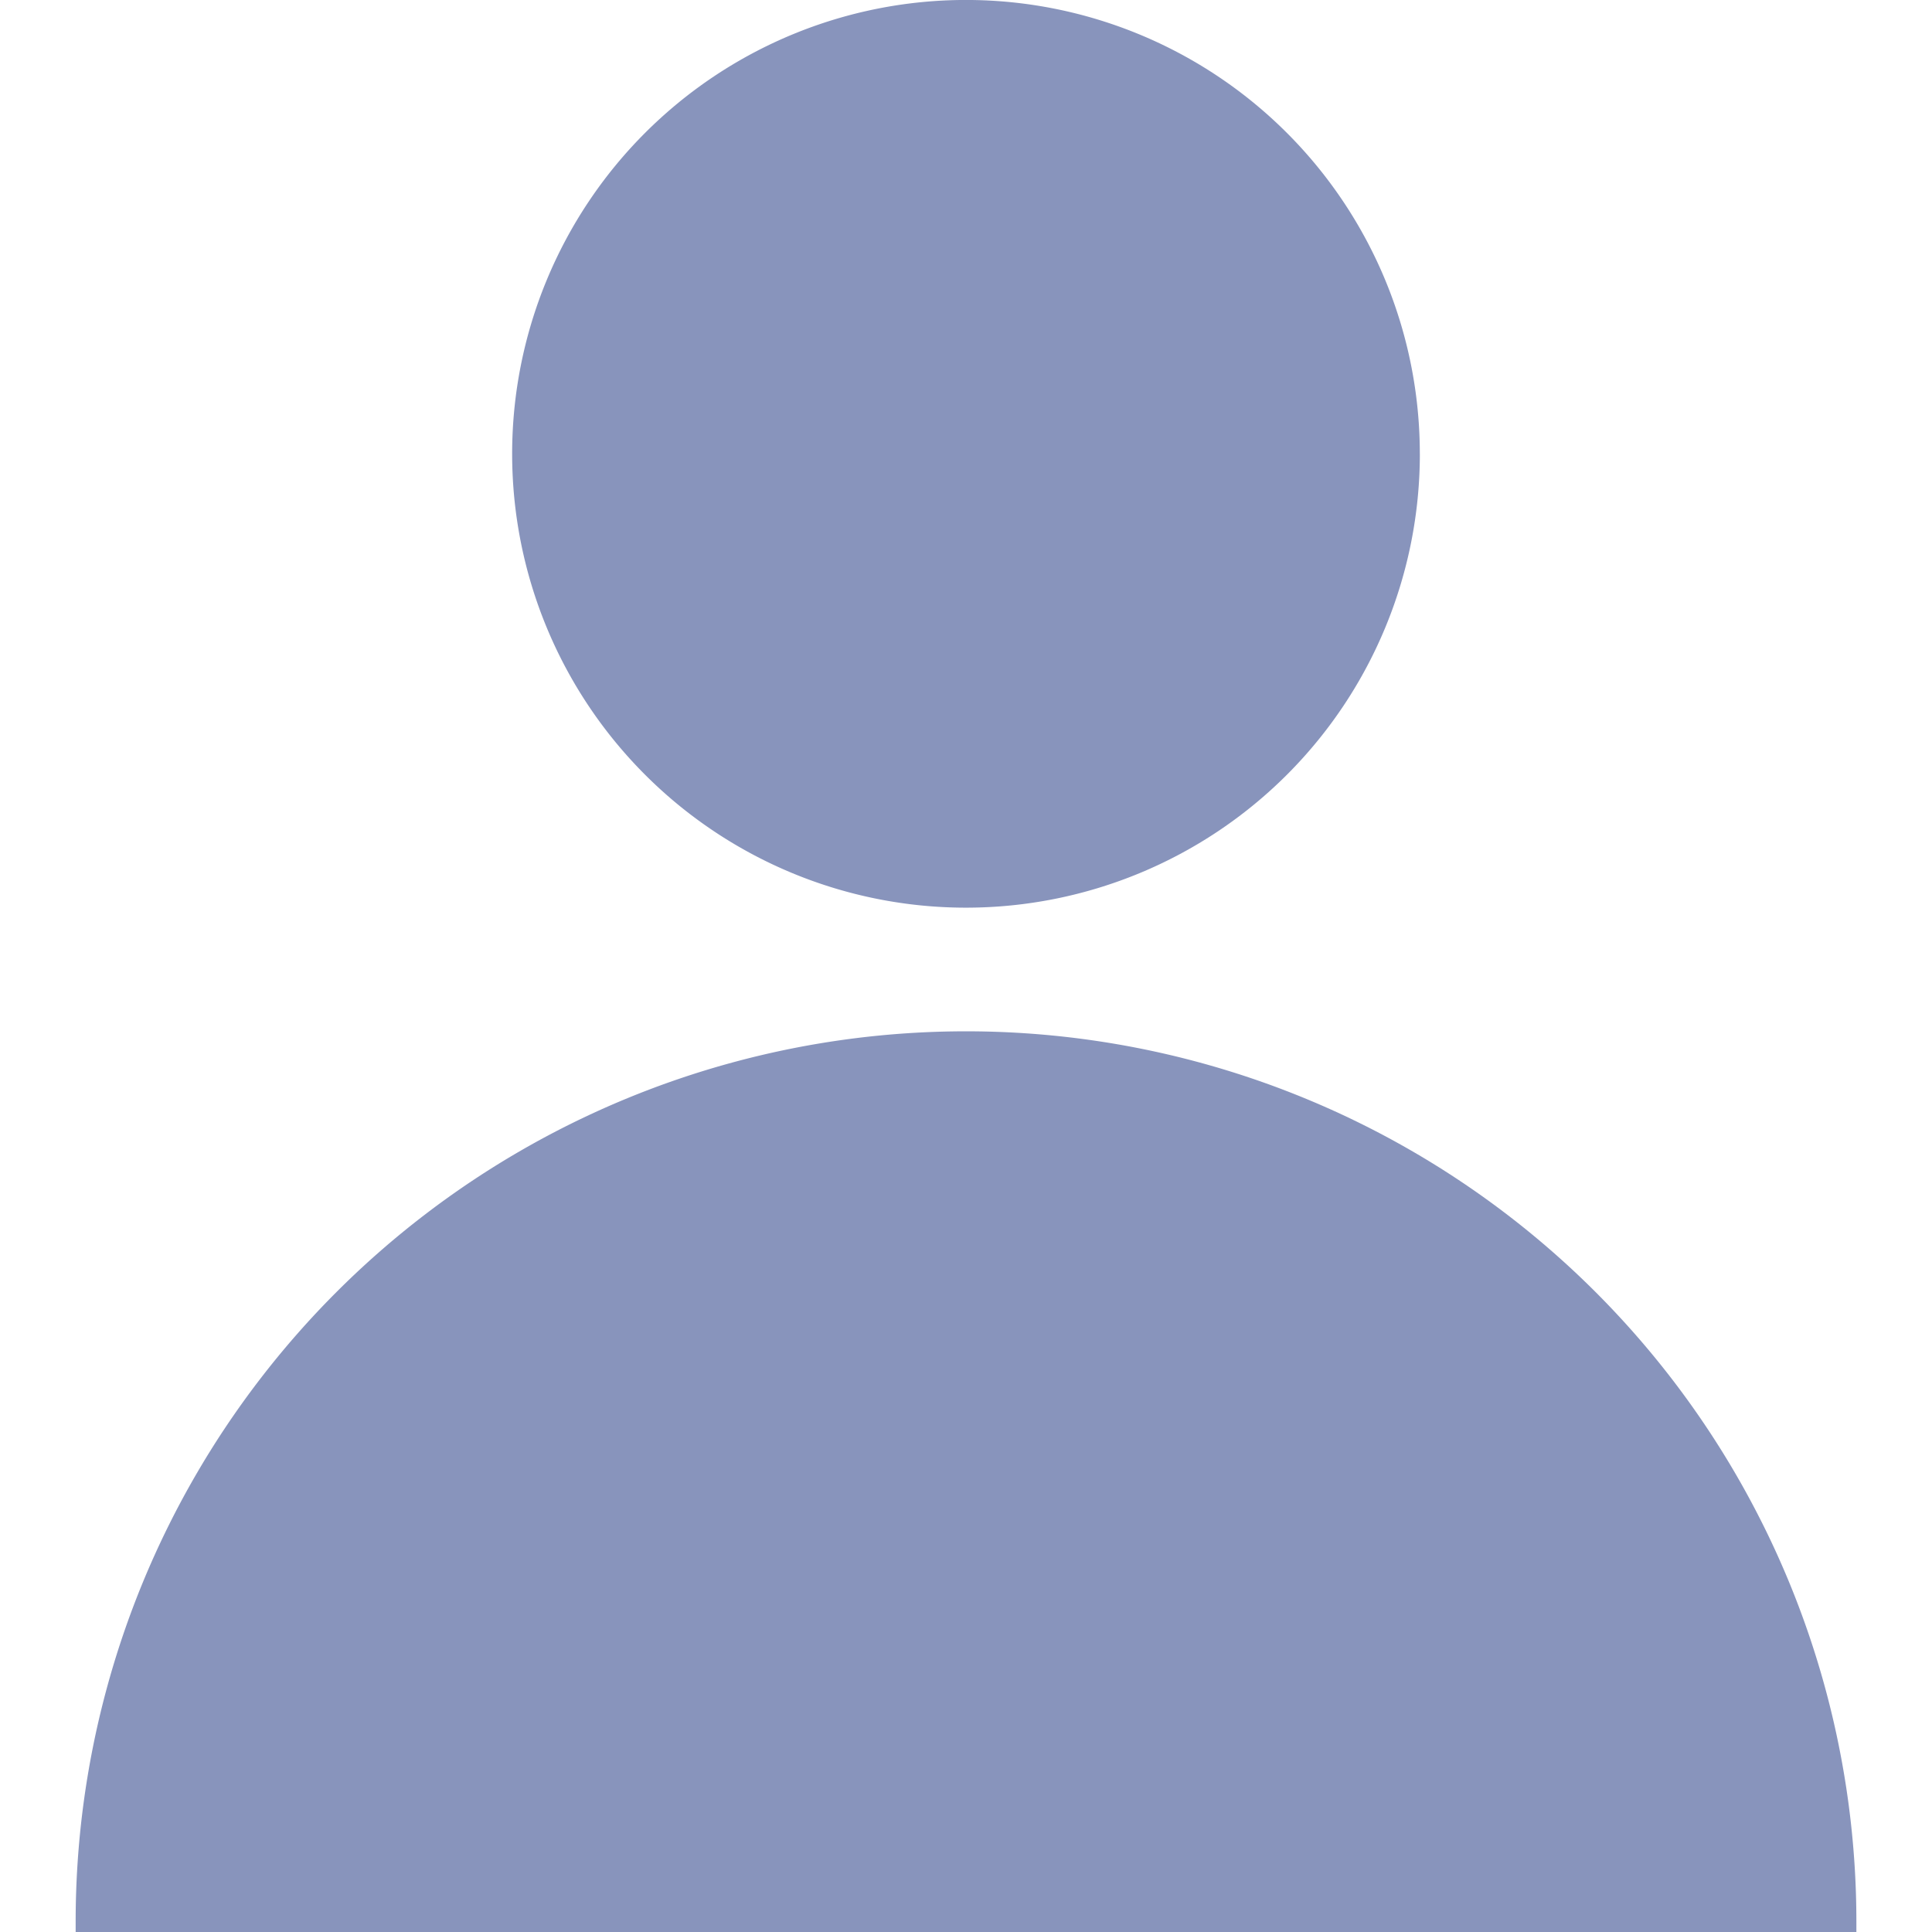 <svg xmlns="http://www.w3.org/2000/svg" xmlns:xlink="http://www.w3.org/1999/xlink" width="57" height="57" viewBox="0 0 57 57">
  <defs>
    <clipPath id="clip-path">
      <rect id="Rectangle_21077" data-name="Rectangle 21077" width="57" height="57" transform="translate(-12324 1774)" fill="#fff"/>
    </clipPath>
    <clipPath id="clip-path-2">
      <rect id="Rectangle_20886" data-name="Rectangle 20886" width="52.535" height="57" transform="translate(0 0)" fill="#8894bc"/>
    </clipPath>
  </defs>
  <g id="Mask_Group_60" data-name="Mask Group 60" transform="translate(12324 -1774)" clip-path="url(#clip-path)">
    <g id="Group_81938" data-name="Group 81938" transform="translate(-12321.768 1774)">
      <g id="Group_81379" data-name="Group 81379" transform="translate(0 0)" clip-path="url(#clip-path-2)">
        <path id="Path_589" data-name="Path 589" d="M37.657,13.39A13.39,13.39,0,1,1,24.266,0a13.39,13.39,0,0,1,13.39,13.39" transform="translate(2.001 -0.001)" fill="#8894bc"/>
        <path id="Path_590" data-name="Path 590" d="M26.268,25.7h0A26.268,26.268,0,0,0,0,51.968v.305H52.537v-.305A26.268,26.268,0,0,0,26.268,25.7" transform="translate(0 4.727)" fill="#8894bc"/>
      </g>
    </g>
  </g>
</svg>
